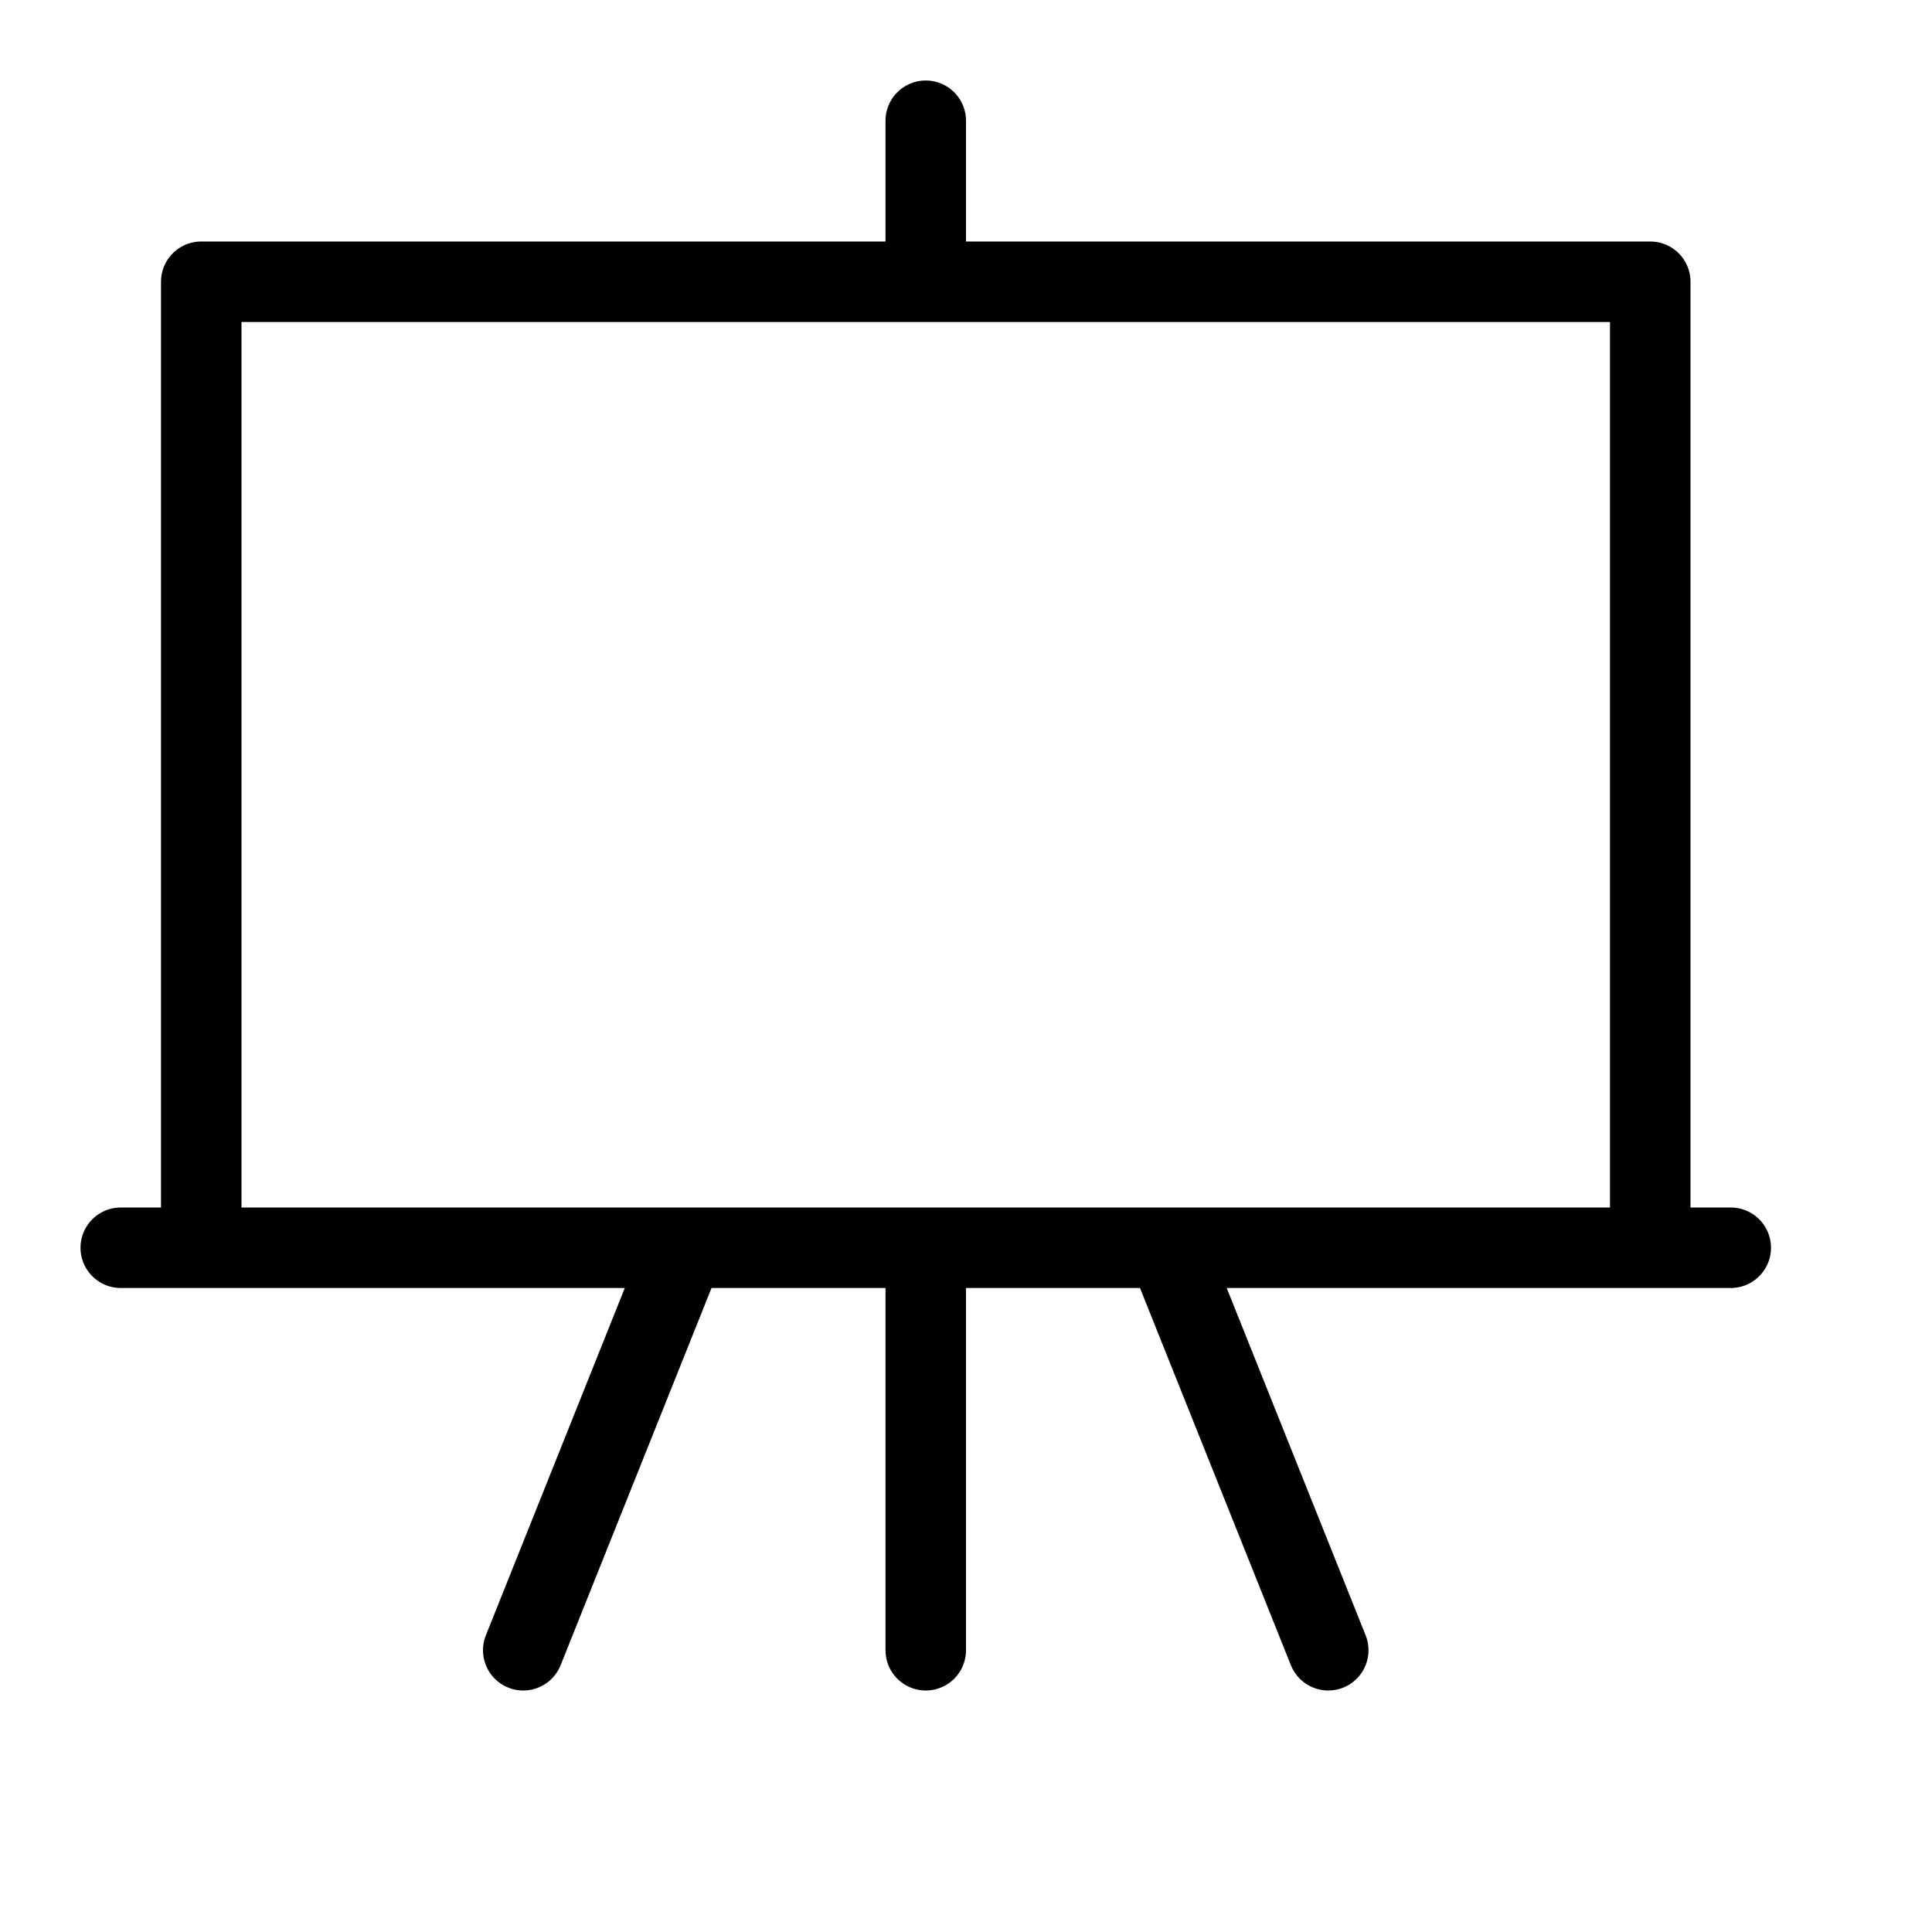 <?xml version="1.0" encoding="UTF-8"?>
<svg width="24px" height="24px" viewBox="0 0 24 24" version="1.1" xmlns="http://www.w3.org/2000/svg" xmlns:xlink="http://www.w3.org/1999/xlink">
    <!-- Generator: Sketch 53 (72520) - https://sketchapp.com -->
    <title>icon/presentation</title>
    <desc>Created with Sketch.</desc>
    <g id="icon/presentation" stroke="none" stroke-width="1" fill="none" fill-rule="evenodd" stroke-linecap="round" stroke-linejoin="round">
        <path d="M2.5,15.5 L20.5,15.5 L20.5,3.5 L2.5,3.5 L2.5,15.5 Z M6.5,20.5 L8.5,15.5 M16.5,20.5 L14.5,15.5 M1.5,15.5 L21.5,15.5 M11.5,1.5 L11.5,3.5 M11.5,15.5 L11.5,20.5" id="lineart" stroke="#000000"></path>
    </g>
</svg>